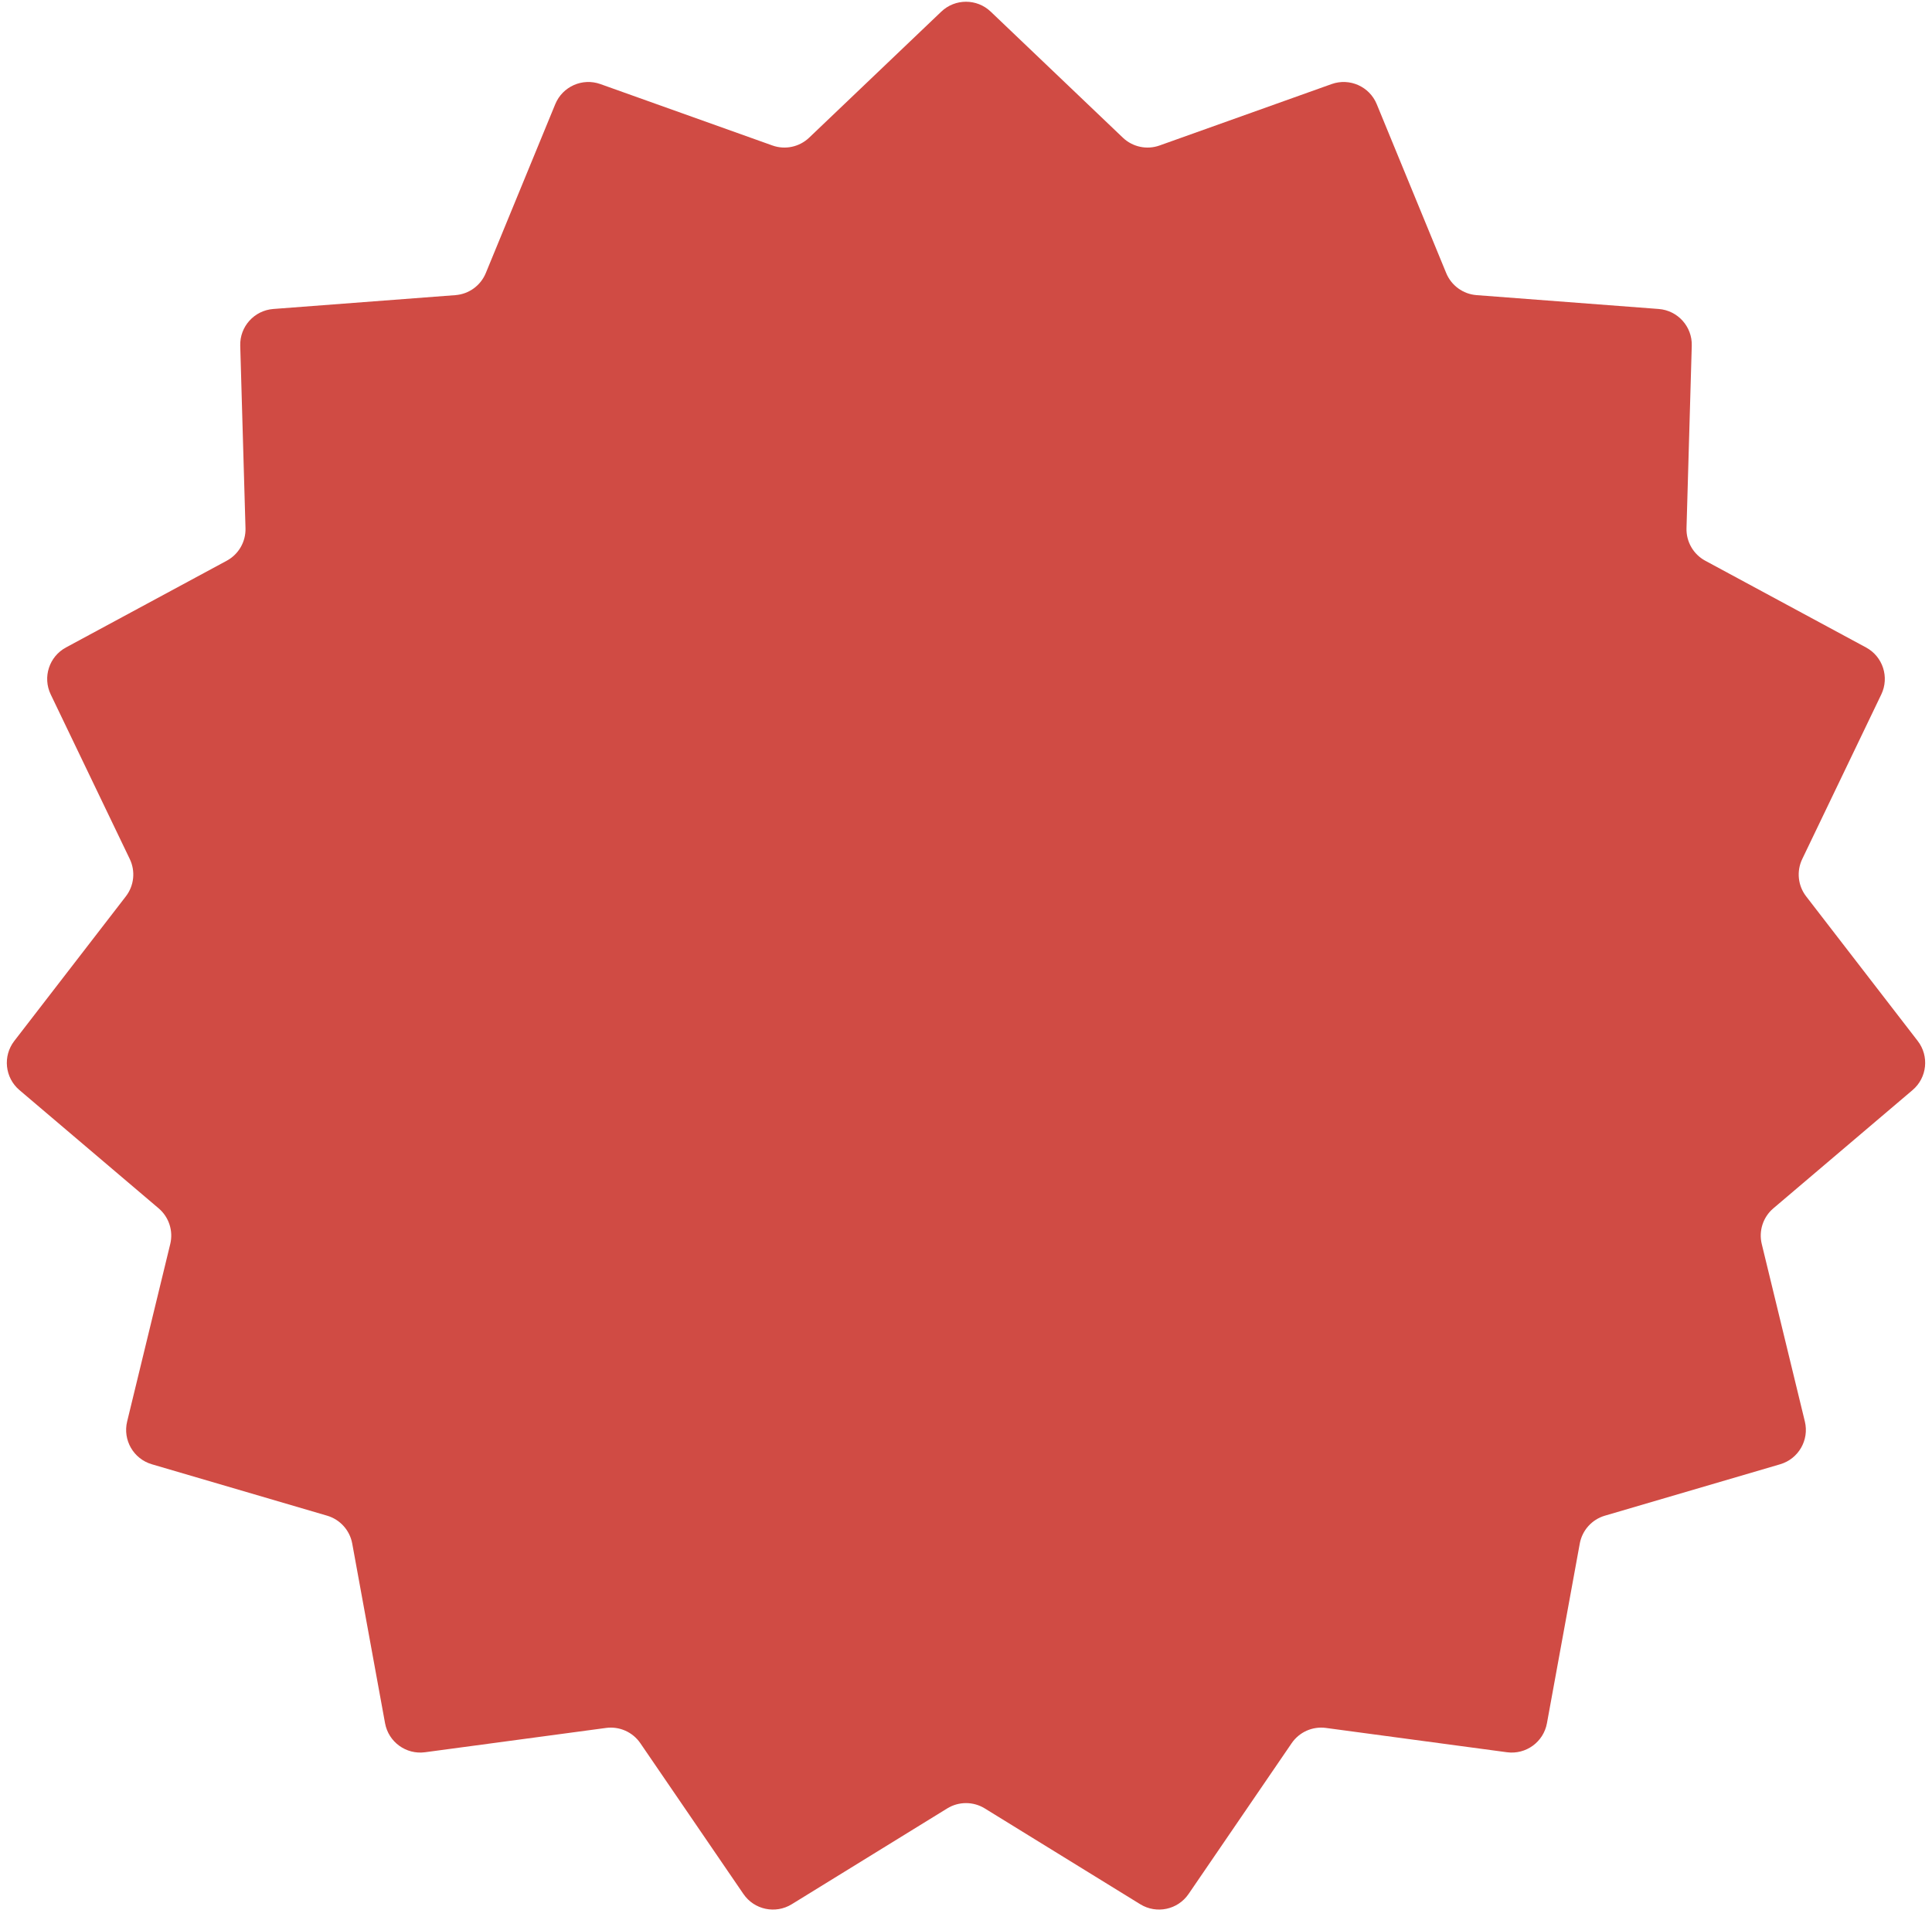 <?xml version="1.0" encoding="UTF-8"?> <svg xmlns="http://www.w3.org/2000/svg" width="162" height="161" viewBox="0 0 162 161" fill="none"><path d="M78.929 0.975C80.088 -0.13 81.912 -0.13 83.071 0.975L94.153 11.547C94.974 12.329 96.165 12.583 97.233 12.201L111.657 7.051C113.166 6.513 114.832 7.254 115.441 8.736L121.265 22.901C121.697 23.95 122.682 24.666 123.812 24.752L139.084 25.914C140.682 26.036 141.902 27.391 141.856 28.992L141.415 44.302C141.383 45.435 141.992 46.49 142.989 47.028L156.468 54.302C157.878 55.062 158.441 56.796 157.748 58.24L151.119 72.047C150.628 73.07 150.755 74.281 151.448 75.178L160.803 87.305C161.781 88.574 161.591 90.387 160.37 91.424L148.698 101.341C147.834 102.075 147.457 103.234 147.725 104.335L151.339 119.219C151.717 120.776 150.805 122.355 149.268 122.806L134.571 127.118C133.484 127.437 132.669 128.342 132.465 129.457L129.713 144.524C129.425 146.1 127.95 147.172 126.362 146.959L111.182 144.92C110.059 144.769 108.946 145.265 108.306 146.201L99.663 158.846C98.76 160.168 96.976 160.547 95.613 159.707L82.574 151.67C81.609 151.075 80.391 151.075 79.426 151.67L66.387 159.707C65.024 160.547 63.24 160.168 62.337 158.846L53.694 146.201C53.054 145.265 51.941 144.769 50.818 144.92L35.638 146.959C34.05 147.172 32.575 146.1 32.287 144.524L29.535 129.457C29.331 128.342 28.516 127.437 27.428 127.118L12.732 122.806C11.195 122.355 10.283 120.776 10.661 119.219L14.275 104.335C14.543 103.234 14.166 102.075 13.302 101.341L1.63 91.424C0.409 90.387 0.219 88.574 1.197 87.305L10.552 75.178C11.245 74.281 11.372 73.07 10.882 72.047L4.252 58.24C3.559 56.796 4.122 55.062 5.532 54.302L19.011 47.028C20.009 46.49 20.617 45.435 20.585 44.302L20.144 28.992C20.098 27.391 21.318 26.036 22.916 25.914L38.188 24.752C39.318 24.666 40.303 23.95 40.735 22.901L46.559 8.736C47.169 7.254 48.834 6.513 50.343 7.051L64.767 12.201C65.835 12.583 67.026 12.329 67.847 11.547L78.929 0.975Z" fill="#D04B44"></path></svg> 